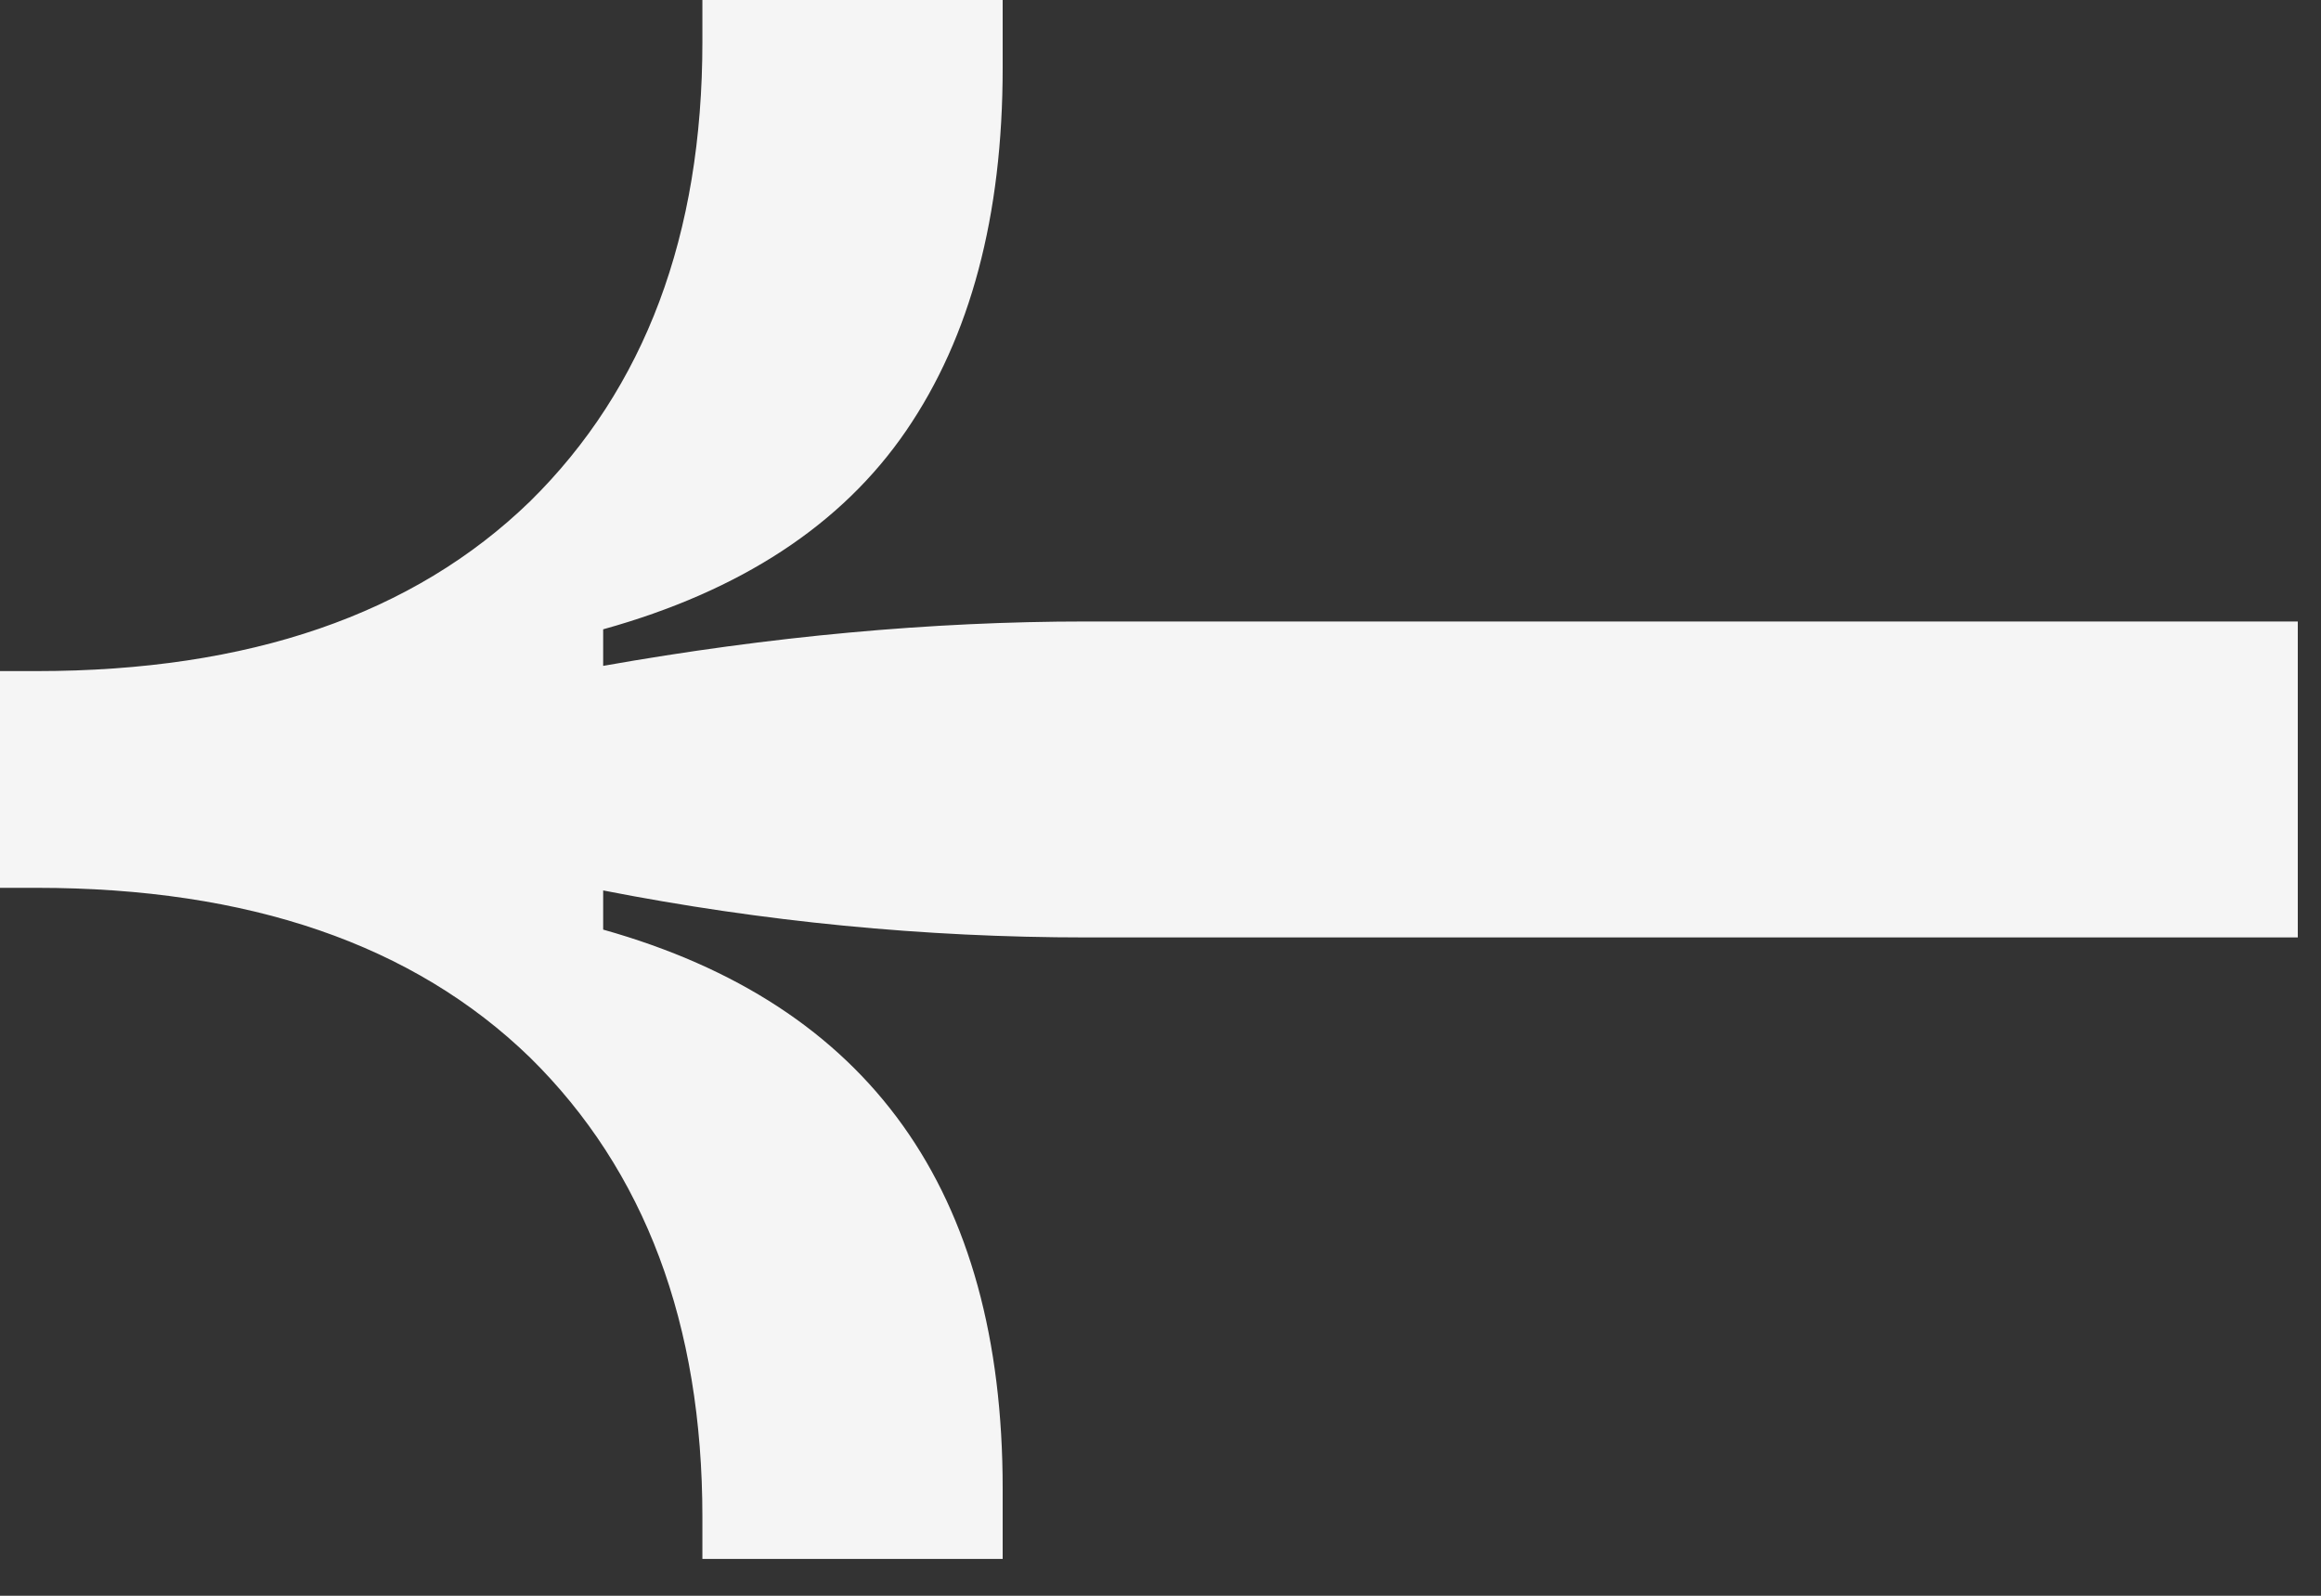 <?xml version="1.0" encoding="UTF-8"?> <svg xmlns="http://www.w3.org/2000/svg" width="16" height="11" viewBox="0 0 16 11" fill="none"><rect x="0" y="0" width="16" height="11" fill="#333333" stroke="none"/><path d="M6.912 0.468C6.912 1.488 6.69 2.322 6.246 2.97C5.802 3.618 5.106 4.074 4.158 4.338L4.158 4.59C5.31 4.386 6.42 4.284 7.488 4.284L15.84 4.284L15.84 6.462L7.488 6.462C6.372 6.462 5.262 6.354 4.158 6.138L4.158 6.408C5.994 6.924 6.912 8.208 6.912 10.26L6.912 10.746L4.842 10.746L4.842 10.458C4.842 9.126 4.446 8.07 3.654 7.29C2.85 6.51 1.716 6.12 0.252 6.12L-0 6.12L-0 4.626L0.252 4.626C1.716 4.626 2.85 4.236 3.654 3.456C4.446 2.676 4.842 1.62 4.842 0.288L4.842 -3.05254e-05L6.912 -3.03444e-05L6.912 0.468Z" fill="#F5F5F5"></path></svg> 